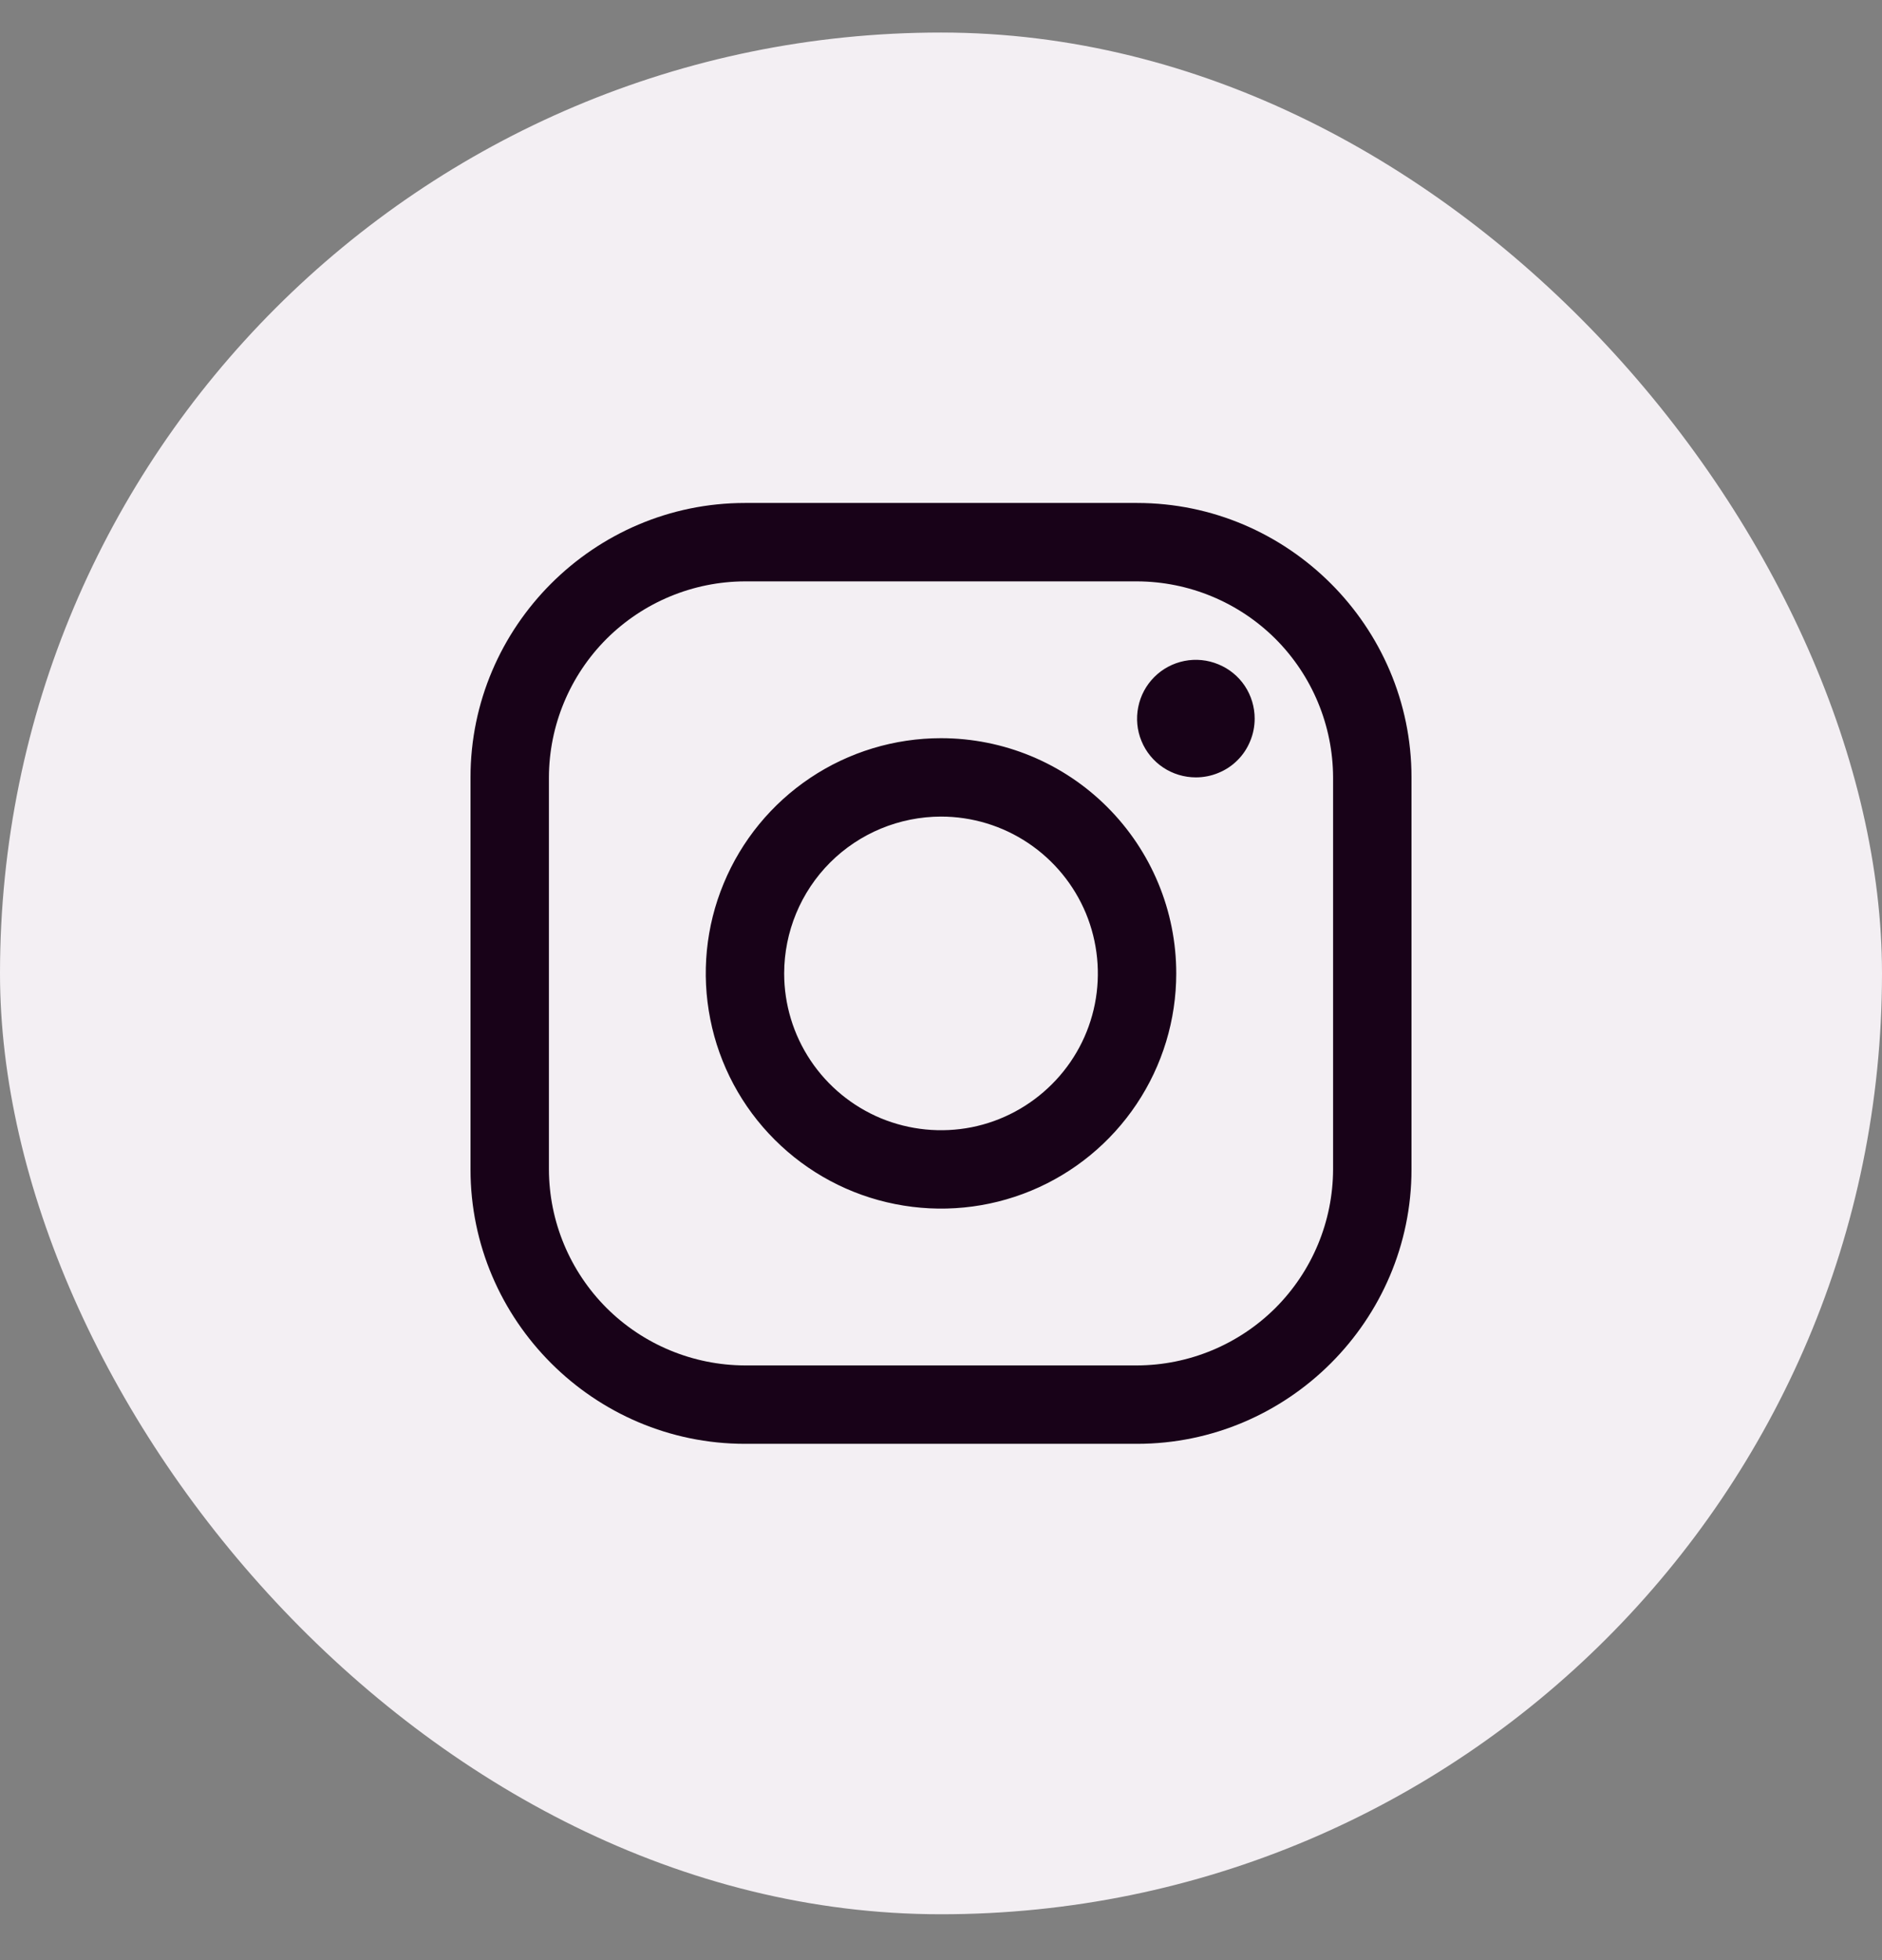 <svg width="24" height="25" viewBox="0 0 24 25" fill="none" xmlns="http://www.w3.org/2000/svg">
<rect x="0" y="0" width="24" height="25" fill="#808080" stroke="none"/>
<rect y="0.415" width="24" height="24" rx="12" fill="#F3EFF3"/>
<path d="M14.5 6.415C16.425 6.415 18 7.99 18 9.915V14.915C18 16.84 16.425 18.415 14.5 18.415H9.5C7.575 18.415 6 16.84 6 14.915V9.915C6 7.99 7.575 6.415 9.5 6.415H14.5ZM9.5 7.415C8.838 7.417 8.203 7.681 7.734 8.149C7.266 8.618 7.002 9.253 7 9.915V14.915C7.002 15.578 7.266 16.212 7.734 16.681C8.203 17.149 8.838 17.413 9.5 17.415H14.5C15.162 17.413 15.797 17.149 16.266 16.681C16.734 16.212 16.998 15.578 17 14.915V9.915C16.998 9.253 16.734 8.618 16.266 8.149C15.797 7.681 15.162 7.417 14.5 7.415H9.5ZM12 9.415C12.796 9.415 13.559 9.731 14.121 10.294C14.684 10.857 15 11.619 15 12.415C15 13.008 14.824 13.589 14.494 14.082C14.165 14.575 13.696 14.96 13.148 15.187C12.6 15.414 11.997 15.473 11.415 15.357C10.833 15.242 10.299 14.956 9.879 14.536C9.459 14.117 9.173 13.582 9.058 13C8.942 12.418 9.001 11.815 9.229 11.267C9.456 10.719 9.84 10.251 10.333 9.921C10.826 9.591 11.407 9.415 12 9.415ZM12 10.415C11.47 10.416 10.961 10.626 10.586 11.001C10.211 11.376 10.001 11.885 10 12.415C10 12.811 10.117 13.197 10.337 13.526C10.557 13.855 10.869 14.111 11.234 14.263C11.6 14.414 12.003 14.454 12.391 14.377C12.778 14.3 13.134 14.109 13.414 13.829C13.694 13.55 13.885 13.194 13.962 12.806C14.039 12.418 13.999 12.015 13.848 11.649C13.696 11.284 13.44 10.972 13.111 10.752C12.782 10.532 12.396 10.415 12 10.415ZM15.104 8.43C15.249 8.401 15.4 8.416 15.537 8.473C15.674 8.529 15.792 8.625 15.874 8.748C15.956 8.871 16 9.017 16 9.165C16 9.264 15.981 9.361 15.943 9.452C15.906 9.543 15.851 9.627 15.781 9.696C15.712 9.766 15.628 9.821 15.537 9.858C15.446 9.896 15.348 9.915 15.25 9.915C15.102 9.915 14.956 9.871 14.833 9.789C14.71 9.707 14.613 9.589 14.557 9.452C14.5 9.315 14.486 9.164 14.515 9.019C14.544 8.873 14.615 8.74 14.72 8.635C14.825 8.53 14.958 8.459 15.104 8.43Z" fill="#180218"/>
</svg>
